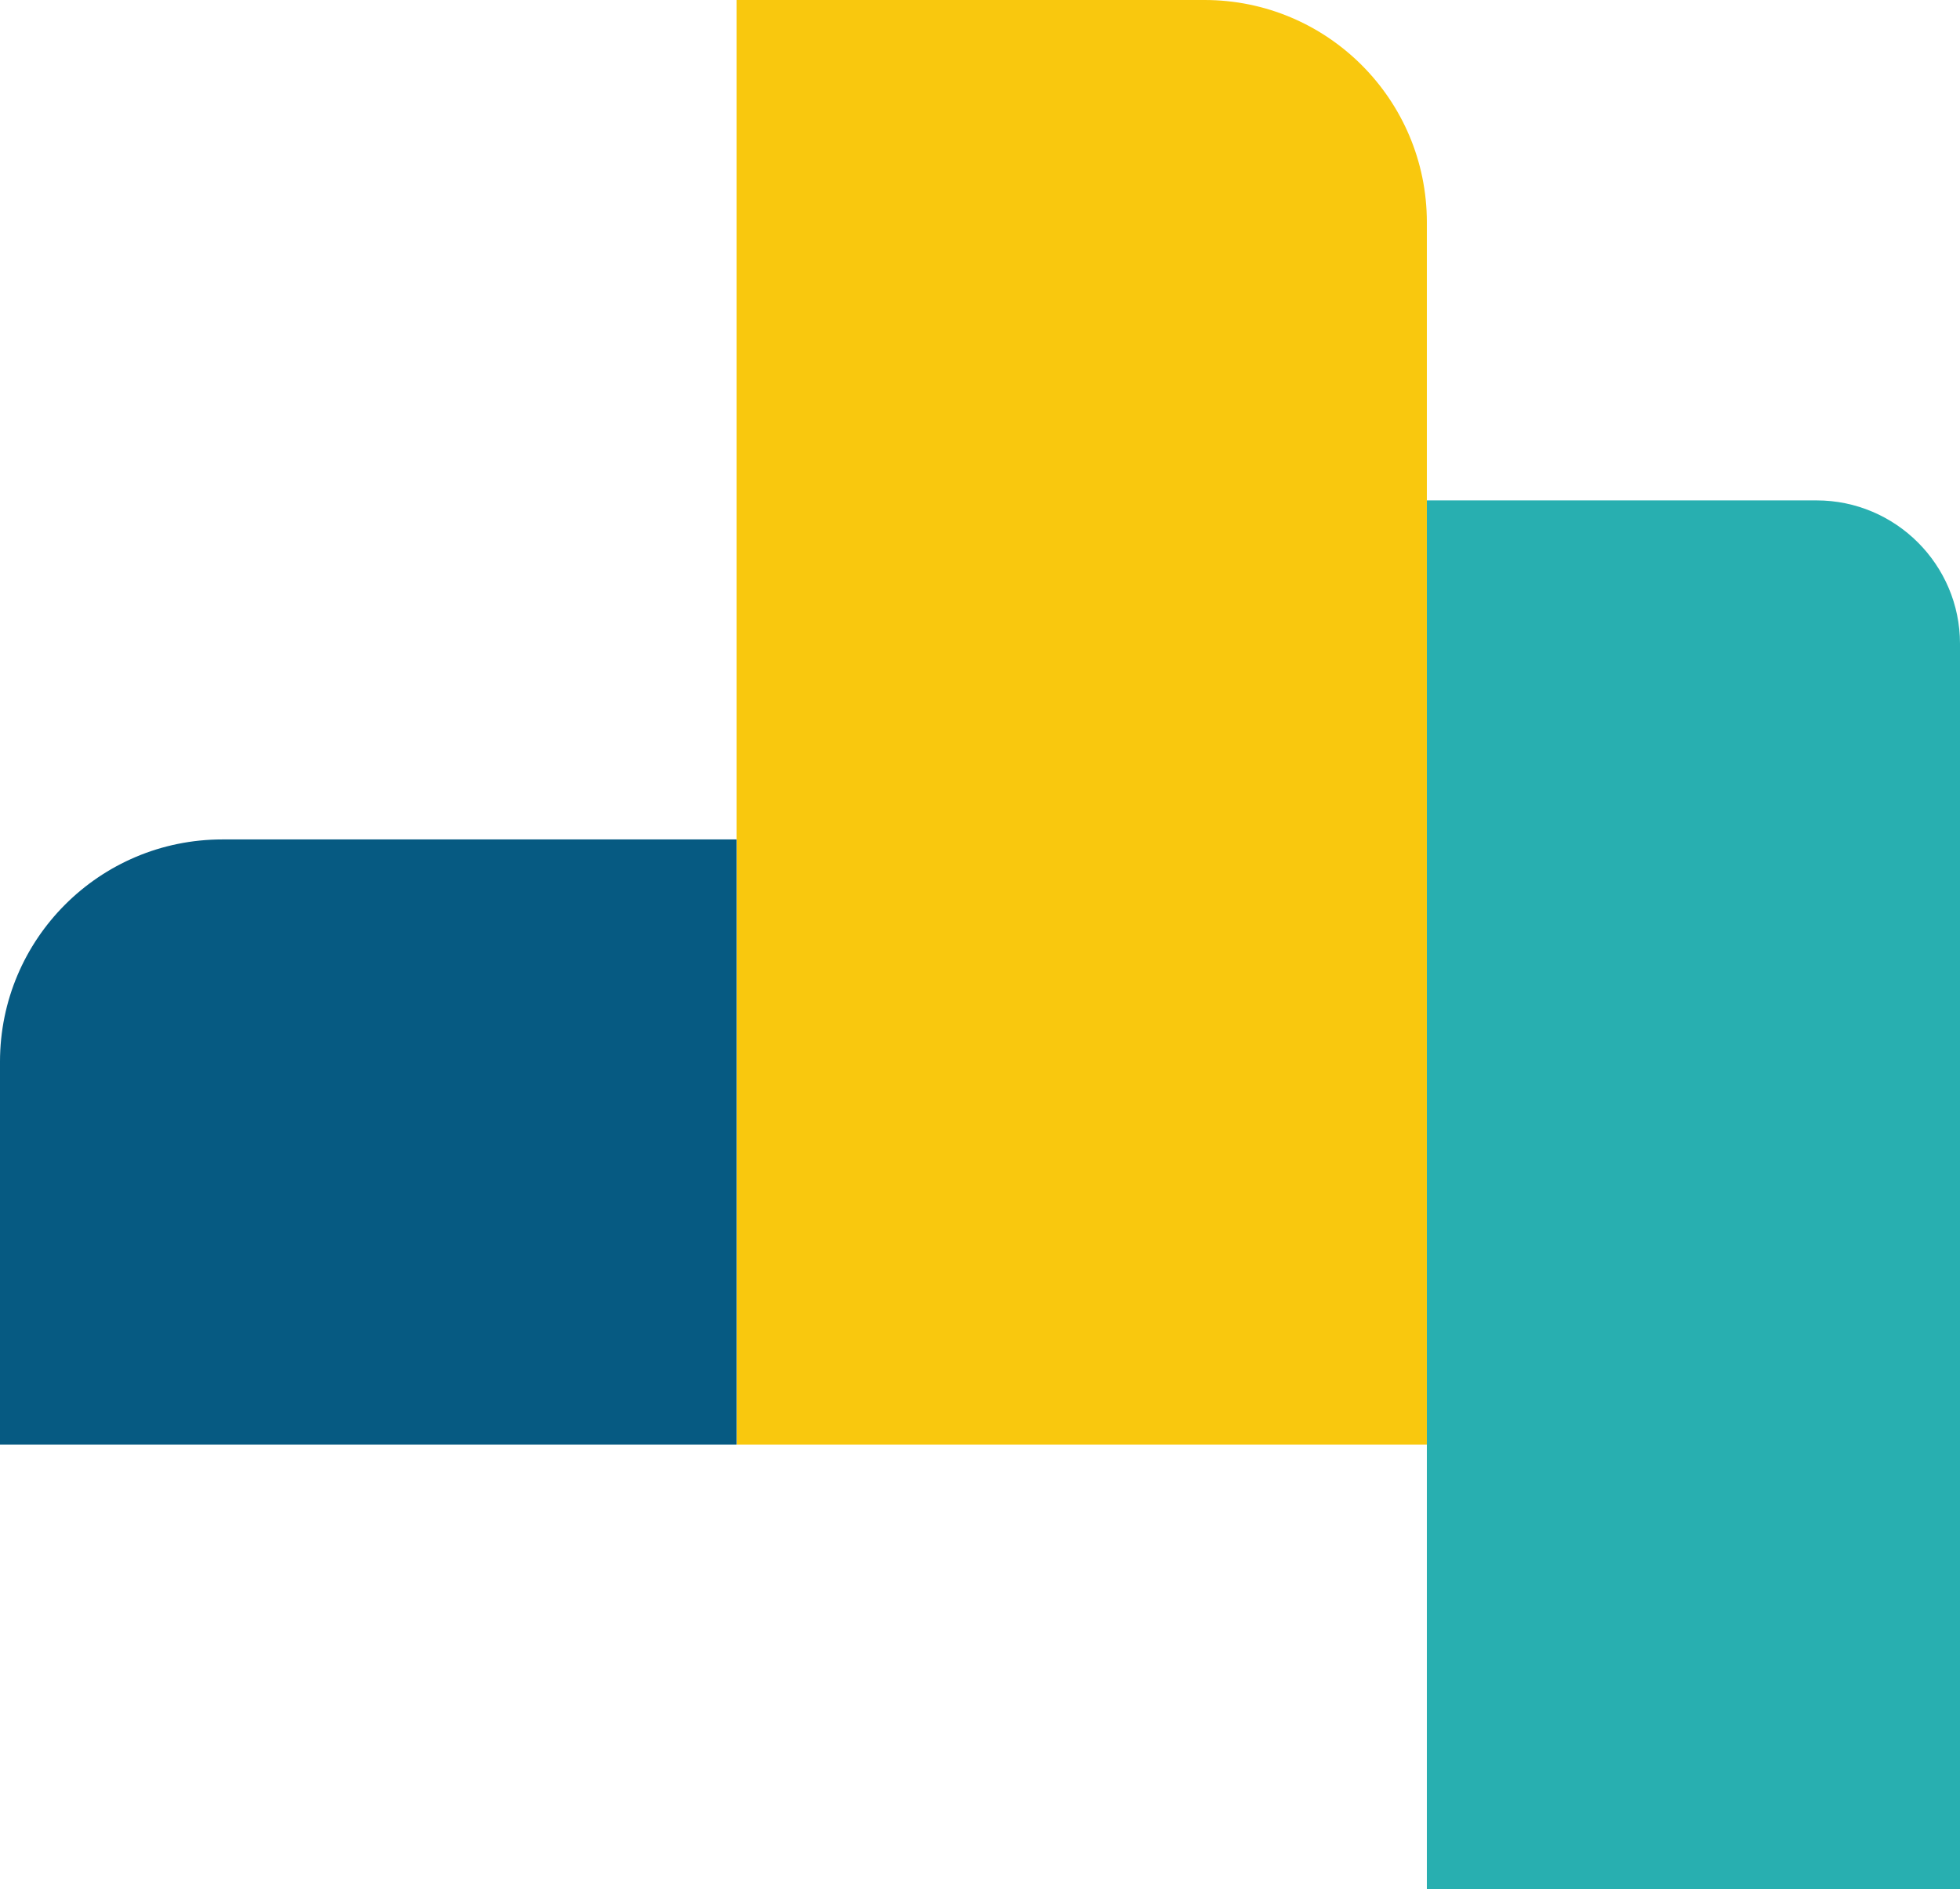 <?xml version="1.0" encoding="UTF-8"?>
<svg id="Layer_1" xmlns="http://www.w3.org/2000/svg" version="1.1" viewBox="0 0 228.3 220.1">
  <!-- Generator: Adobe Illustrator 29.2.1, SVG Export Plug-In . SVG Version: 2.1.0 Build 116)  -->
  <defs>
    <style>
      .st0 {
        fill: #28afb0;
      }

      .st1 {
        fill: #065a82;
      }

      .st2 {
        fill: #f9c80e;
      }
    </style>
  </defs>
  <path class="st2" d="M85.8,0v168.3h80.4V25.9c0-14.3-11.6-25.9-25.9-25.9h-54.5Z"/>
  <path class="st1" d="M85.8,97.8v70.5H0v-44.6c0-14.3,11.6-25.9,25.9-25.9h59.9Z"/>
  <path class="st0" d="M166.2,58.3v161.9h62.1V75c0-9.2-7.5-16.7-16.7-16.7h-45.3Z"/>
</svg>